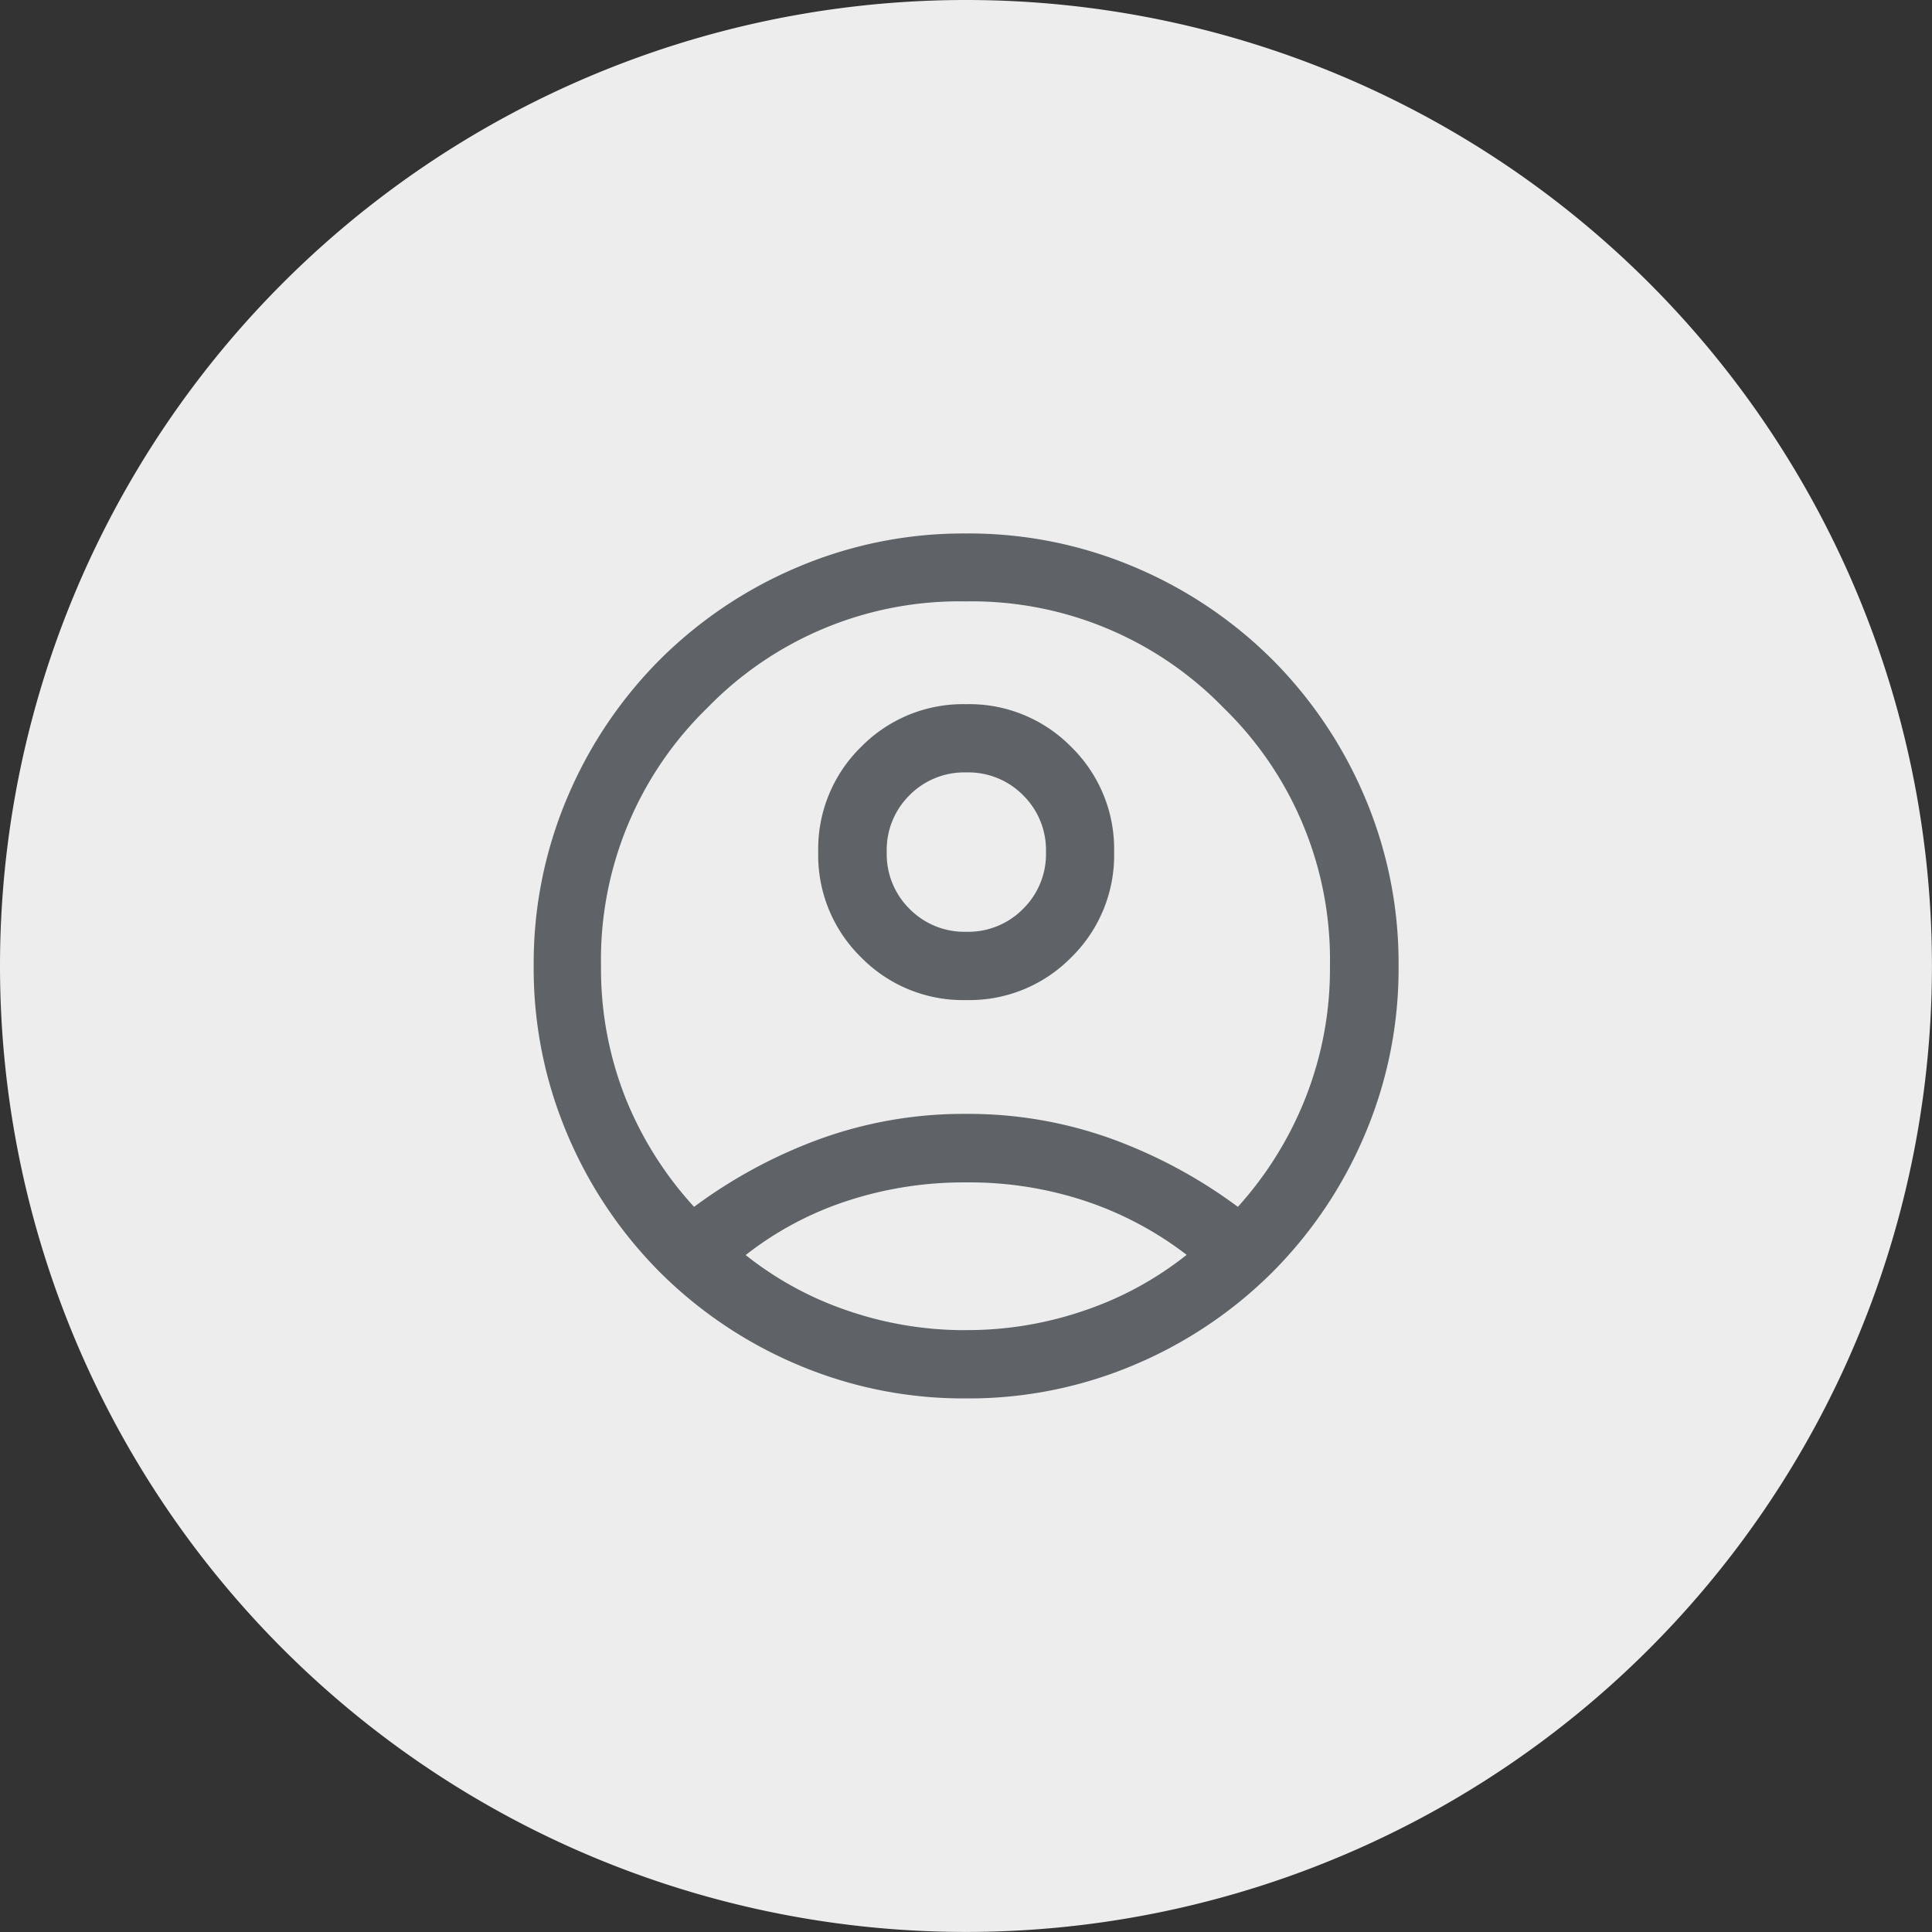 <svg xmlns="http://www.w3.org/2000/svg" width="35.187" height="35.187" viewBox="0 0 35.187 35.187">
  <rect x="0" y="0" width="35.187" height="35.187" fill="#333333" stroke="none"/>
  <g id="Search" transform="translate(0 0.146)">
    <path id="Path_4680" data-name="Path 4680" d="M17.593,0A17.593,17.593,0,1,1,0,17.593,17.593,17.593,0,0,1,17.593,0Z" transform="translate(0 -0.146)" fill="#ededed"/>
    <path id="account_circle_24dp_5F6368_FILL0_wght300_GRAD0_opsz24" d="M4.691-2.955a9.048,9.048,0,0,1,2.3-1.239,7.682,7.682,0,0,1,2.652-.454,7.682,7.682,0,0,1,2.652.454,9.048,9.048,0,0,1,2.3,1.239,6.538,6.538,0,0,0,1.225-1.968,6.394,6.394,0,0,0,.452-2.421,6.394,6.394,0,0,0-1.938-4.7,6.394,6.394,0,0,0-4.7-1.938,6.394,6.394,0,0,0-4.7,1.938,6.394,6.394,0,0,0-1.938,4.7,6.394,6.394,0,0,0,.452,2.421A6.538,6.538,0,0,0,4.691-2.955ZM9.647-6.721A2.6,2.6,0,0,1,7.732-7.5a2.6,2.6,0,0,1-.78-1.915,2.6,2.6,0,0,1,.779-1.915,2.6,2.6,0,0,1,1.915-.78,2.6,2.6,0,0,1,1.915.779,2.6,2.6,0,0,1,.78,1.915A2.6,2.6,0,0,1,11.562-7.5,2.6,2.6,0,0,1,9.647-6.721Zm0,7.255A7.72,7.72,0,0,1,6.569-.083a7.908,7.908,0,0,1-2.5-1.681,7.908,7.908,0,0,1-1.681-2.5A7.72,7.72,0,0,1,1.77-7.343a7.72,7.72,0,0,1,.617-3.078,7.908,7.908,0,0,1,1.681-2.5,7.908,7.908,0,0,1,2.5-1.681,7.72,7.72,0,0,1,3.078-.617,7.72,7.72,0,0,1,3.078.617,7.908,7.908,0,0,1,2.5,1.681,7.908,7.908,0,0,1,1.681,2.5,7.72,7.72,0,0,1,.617,3.078,7.72,7.72,0,0,1-.617,3.078,7.908,7.908,0,0,1-1.681,2.5,7.908,7.908,0,0,1-2.5,1.681A7.72,7.72,0,0,1,9.647.534Zm0-1.244a6.564,6.564,0,0,0,2.165-.361,6.144,6.144,0,0,0,1.85-1.01,6.3,6.3,0,0,0-1.826-.974A6.7,6.7,0,0,0,9.647-3.4a6.81,6.81,0,0,0-2.193.345,6.013,6.013,0,0,0-1.823.978,6.144,6.144,0,0,0,1.85,1.01A6.564,6.564,0,0,0,9.647-.709Zm0-7.255a1.4,1.4,0,0,0,1.035-.416A1.4,1.4,0,0,0,11.1-9.416a1.4,1.4,0,0,0-.416-1.035,1.4,1.4,0,0,0-1.035-.416,1.4,1.4,0,0,0-1.035.416A1.4,1.4,0,0,0,8.2-9.416a1.4,1.4,0,0,0,.416,1.035A1.4,1.4,0,0,0,9.647-7.965ZM9.647-9.416ZM9.647-2.057Z" transform="translate(7.95 24.789)" fill="#5f6368"/>
  </g>
</svg>
